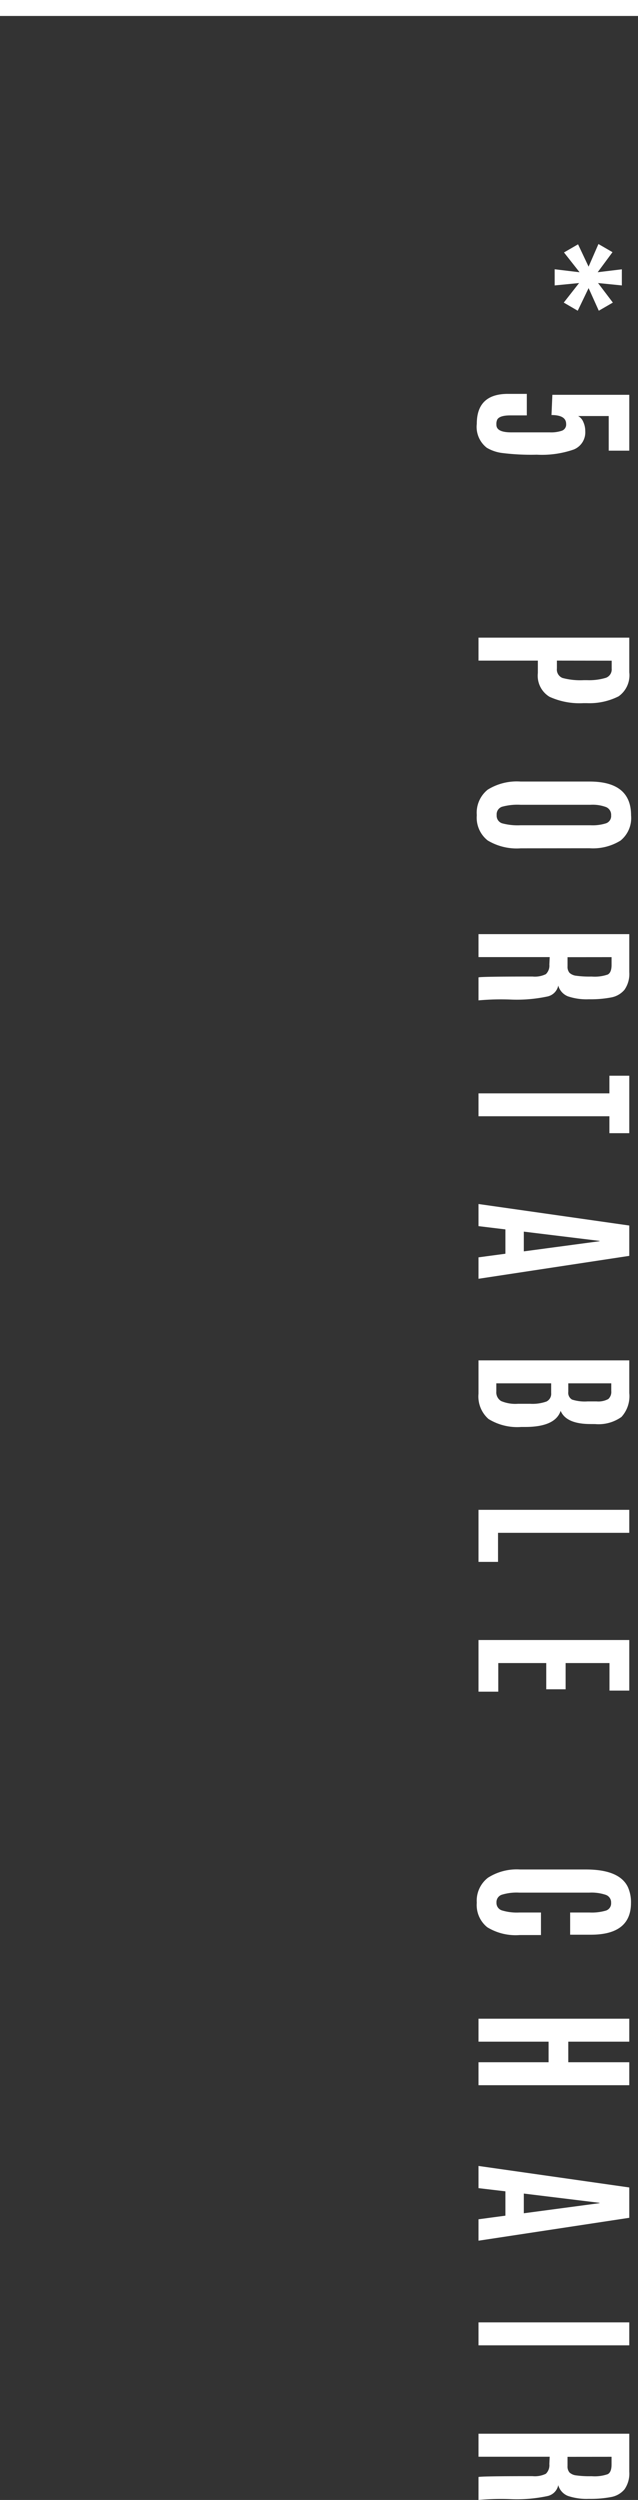 <svg height="156.638" viewBox="0 0 40 156.638" width="40" xmlns="http://www.w3.org/2000/svg"><rect x="0" y="0" width="40" height="156.638" fill="#333333" stroke="none"/><g fill="#fff"><path d="m-69.129-4.775.188-1.563-1.241.978-.51-.881 1.4-.661-1.418-.618.51-.881 1.257.929-.183-1.515h1.01l-.15 1.493 1.225-.929.51.881-1.418.639 1.418.682-.51.875-1.225-.961.15 1.531zm9.683 4.882q-1.875 0-1.875-1.95v-1.186h1.348v1.037q0 .655.252.811a.607.607 0 0 0 .306.059h.032q.473 0 .473-.929v-2.418a2.094 2.094 0 0 0 -.107-.771.411.411 0 0 0 -.419-.255q-.559 0-.559.918l-1.268-.054v-4.822h3.5v1.289h-2.17v1.917a.744.744 0 0 1 .368-.322 1.366 1.366 0 0 1 .583-.124 1.156 1.156 0 0 1 1.149.728 6.094 6.094 0 0 1 .322 2.31 14.569 14.569 0 0 1 -.11 2.2 2.513 2.513 0 0 1 -.325.937 1.66 1.66 0 0 1 -1.5.625zm13.398-.107v-9.453h2.17a1.616 1.616 0 0 1 1.507.669 4.046 4.046 0 0 1 .427 2v.2a4.533 4.533 0 0 1 -.4 2.135 1.542 1.542 0 0 1 -1.485.728h-.779v3.721zm1.439-4.915h.494a.567.567 0 0 0 .594-.352 4.3 4.3 0 0 0 .137-1.34v-.183a3.637 3.637 0 0 0 -.148-1.2.556.556 0 0 0 -.572-.36h-.5zm9.033 2.288a3.64 3.64 0 0 0 .126 1.16.5.5 0 0 0 .518.328.5.5 0 0 0 .516-.336 3.725 3.725 0 0 0 .124-1.152v-4.4a2.785 2.785 0 0 0 -.126-.98.484.484 0 0 0 -.494-.309.525.525 0 0 0 -.516.309 2.394 2.394 0 0 0 -.148.975zm2.729-.016a3.529 3.529 0 0 1 -.494 2.068 1.82 1.82 0 0 1 -1.582.682 1.854 1.854 0 0 1 -1.6-.685 3.459 3.459 0 0 1 -.508-2.065v-4.323q0-2.6 2.122-2.6a1.818 1.818 0 0 1 1.576.661 3.275 3.275 0 0 1 .481 1.939zm7.277-1.8-.462-.021v4.464h-1.439v-9.453h2.379a1.726 1.726 0 0 1 1.106.3 1.421 1.421 0 0 1 .481.833 6.839 6.839 0 0 1 .115 1.4 3.656 3.656 0 0 1 -.183 1.313 1.019 1.019 0 0 1 -.677.607.877.877 0 0 1 .682.661 9.241 9.241 0 0 1 .193 2.393 15.557 15.557 0 0 0 .055 1.946h-1.44q-.054-.107-.054-3.389a1.563 1.563 0 0 0 -.15-.835.739.739 0 0 0 -.607-.218zm-.457-1.139h.575a.575.575 0 0 0 .406-.124.744.744 0 0 0 .183-.424 6 6 0 0 0 .051-.918v-.059a2.483 2.483 0 0 0 -.129-1q-.129-.236-.6-.236h-.489zm8.533 5.582v-8.207h-1.106v-1.246h3.6v1.246h-1.06v8.207zm9.9-2.841-.636-4.748h-.021l-.58 4.748zm-2.967 2.841 1.348-9.453h1.9l1.436 9.453h-1.343l-.226-1.687h-1.525l-.204 1.687zm13.786-7.025q0 1.525-.827 1.875 1.01.338 1.01 2.229v.242a3.434 3.434 0 0 1 -.5 2.052 1.883 1.883 0 0 1 -1.584.627h-2.089v-9.453h2.046a1.936 1.936 0 0 1 1.5.491 2.471 2.471 0 0 1 .446 1.646zm-2.551 5.908h.51a.637.637 0 0 0 .6-.3 2.286 2.286 0 0 0 .172-1.058v-.763a2.622 2.622 0 0 0 -.14-1.018.536.536 0 0 0 -.537-.3h-.605zm0-4.512h.532a.486.486 0 0 0 .486-.236 2.618 2.618 0 0 0 .115-.972v-.569a1.3 1.3 0 0 0 -.15-.733.6.6 0 0 0 -.5-.185h-.483zm7.926 5.629v-9.453h1.44v8.229h1.821v1.224zm8.157 0v-9.453h3.169v1.241h-1.726v2.75h1.644v1.214h-1.644v3.008h1.794v1.24zm18.486-2.578a3.407 3.407 0 0 1 -.489 2.028 1.787 1.787 0 0 1 -1.536.658 1.821 1.821 0 0 1 -1.566-.7 3.352 3.352 0 0 1 -.518-2.017v-4.121q0-2.111 1.106-2.637a2.3 2.3 0 0 1 .988-.193q1.993 0 1.993 2.514v1.3h-1.391v-1.21a3.132 3.132 0 0 0 -.123-1.044.473.473 0 0 0 -.483-.314.5.5 0 0 0 -.5.333 2.8 2.8 0 0 0 -.14 1.021v4.415a3.146 3.146 0 0 0 .134 1.09.488.488 0 0 0 .489.328.488.488 0 0 0 .489-.333 3.217 3.217 0 0 0 .134-1.1v-1.356h1.413zm5.241 2.578v-9.453h1.439v3.824h1.289v-3.824h1.439v9.453h-1.439v-4.394h-1.289v4.394zm12.191-2.841-.634-4.748h-.021l-.58 4.748zm-2.965 2.841 1.348-9.453h1.9l1.435 9.453h-1.342l-.226-1.687h-1.525l-.2 1.687zm9.8 0v-9.453h1.439v9.453zm8.882-4.442-.462-.021v4.463h-1.443v-9.453h2.379a1.726 1.726 0 0 1 1.106.3 1.421 1.421 0 0 1 .481.833 6.839 6.839 0 0 1 .115 1.4 3.656 3.656 0 0 1 -.183 1.313 1.019 1.019 0 0 1 -.677.607.877.877 0 0 1 .682.661 9.241 9.241 0 0 1 .193 2.393 15.558 15.558 0 0 0 .055 1.946h-1.438q-.054-.107-.054-3.389a1.563 1.563 0 0 0 -.15-.835.739.739 0 0 0 -.608-.218zm-.457-1.139h.575a.575.575 0 0 0 .406-.124.744.744 0 0 0 .183-.424 6 6 0 0 0 .051-.918v-.059a2.483 2.483 0 0 0 -.129-1q-.129-.236-.6-.236h-.489z" transform="matrix(0 1 -1 0 30 86)"/><path d="m0 0h40v1h-40z"/></g></svg>